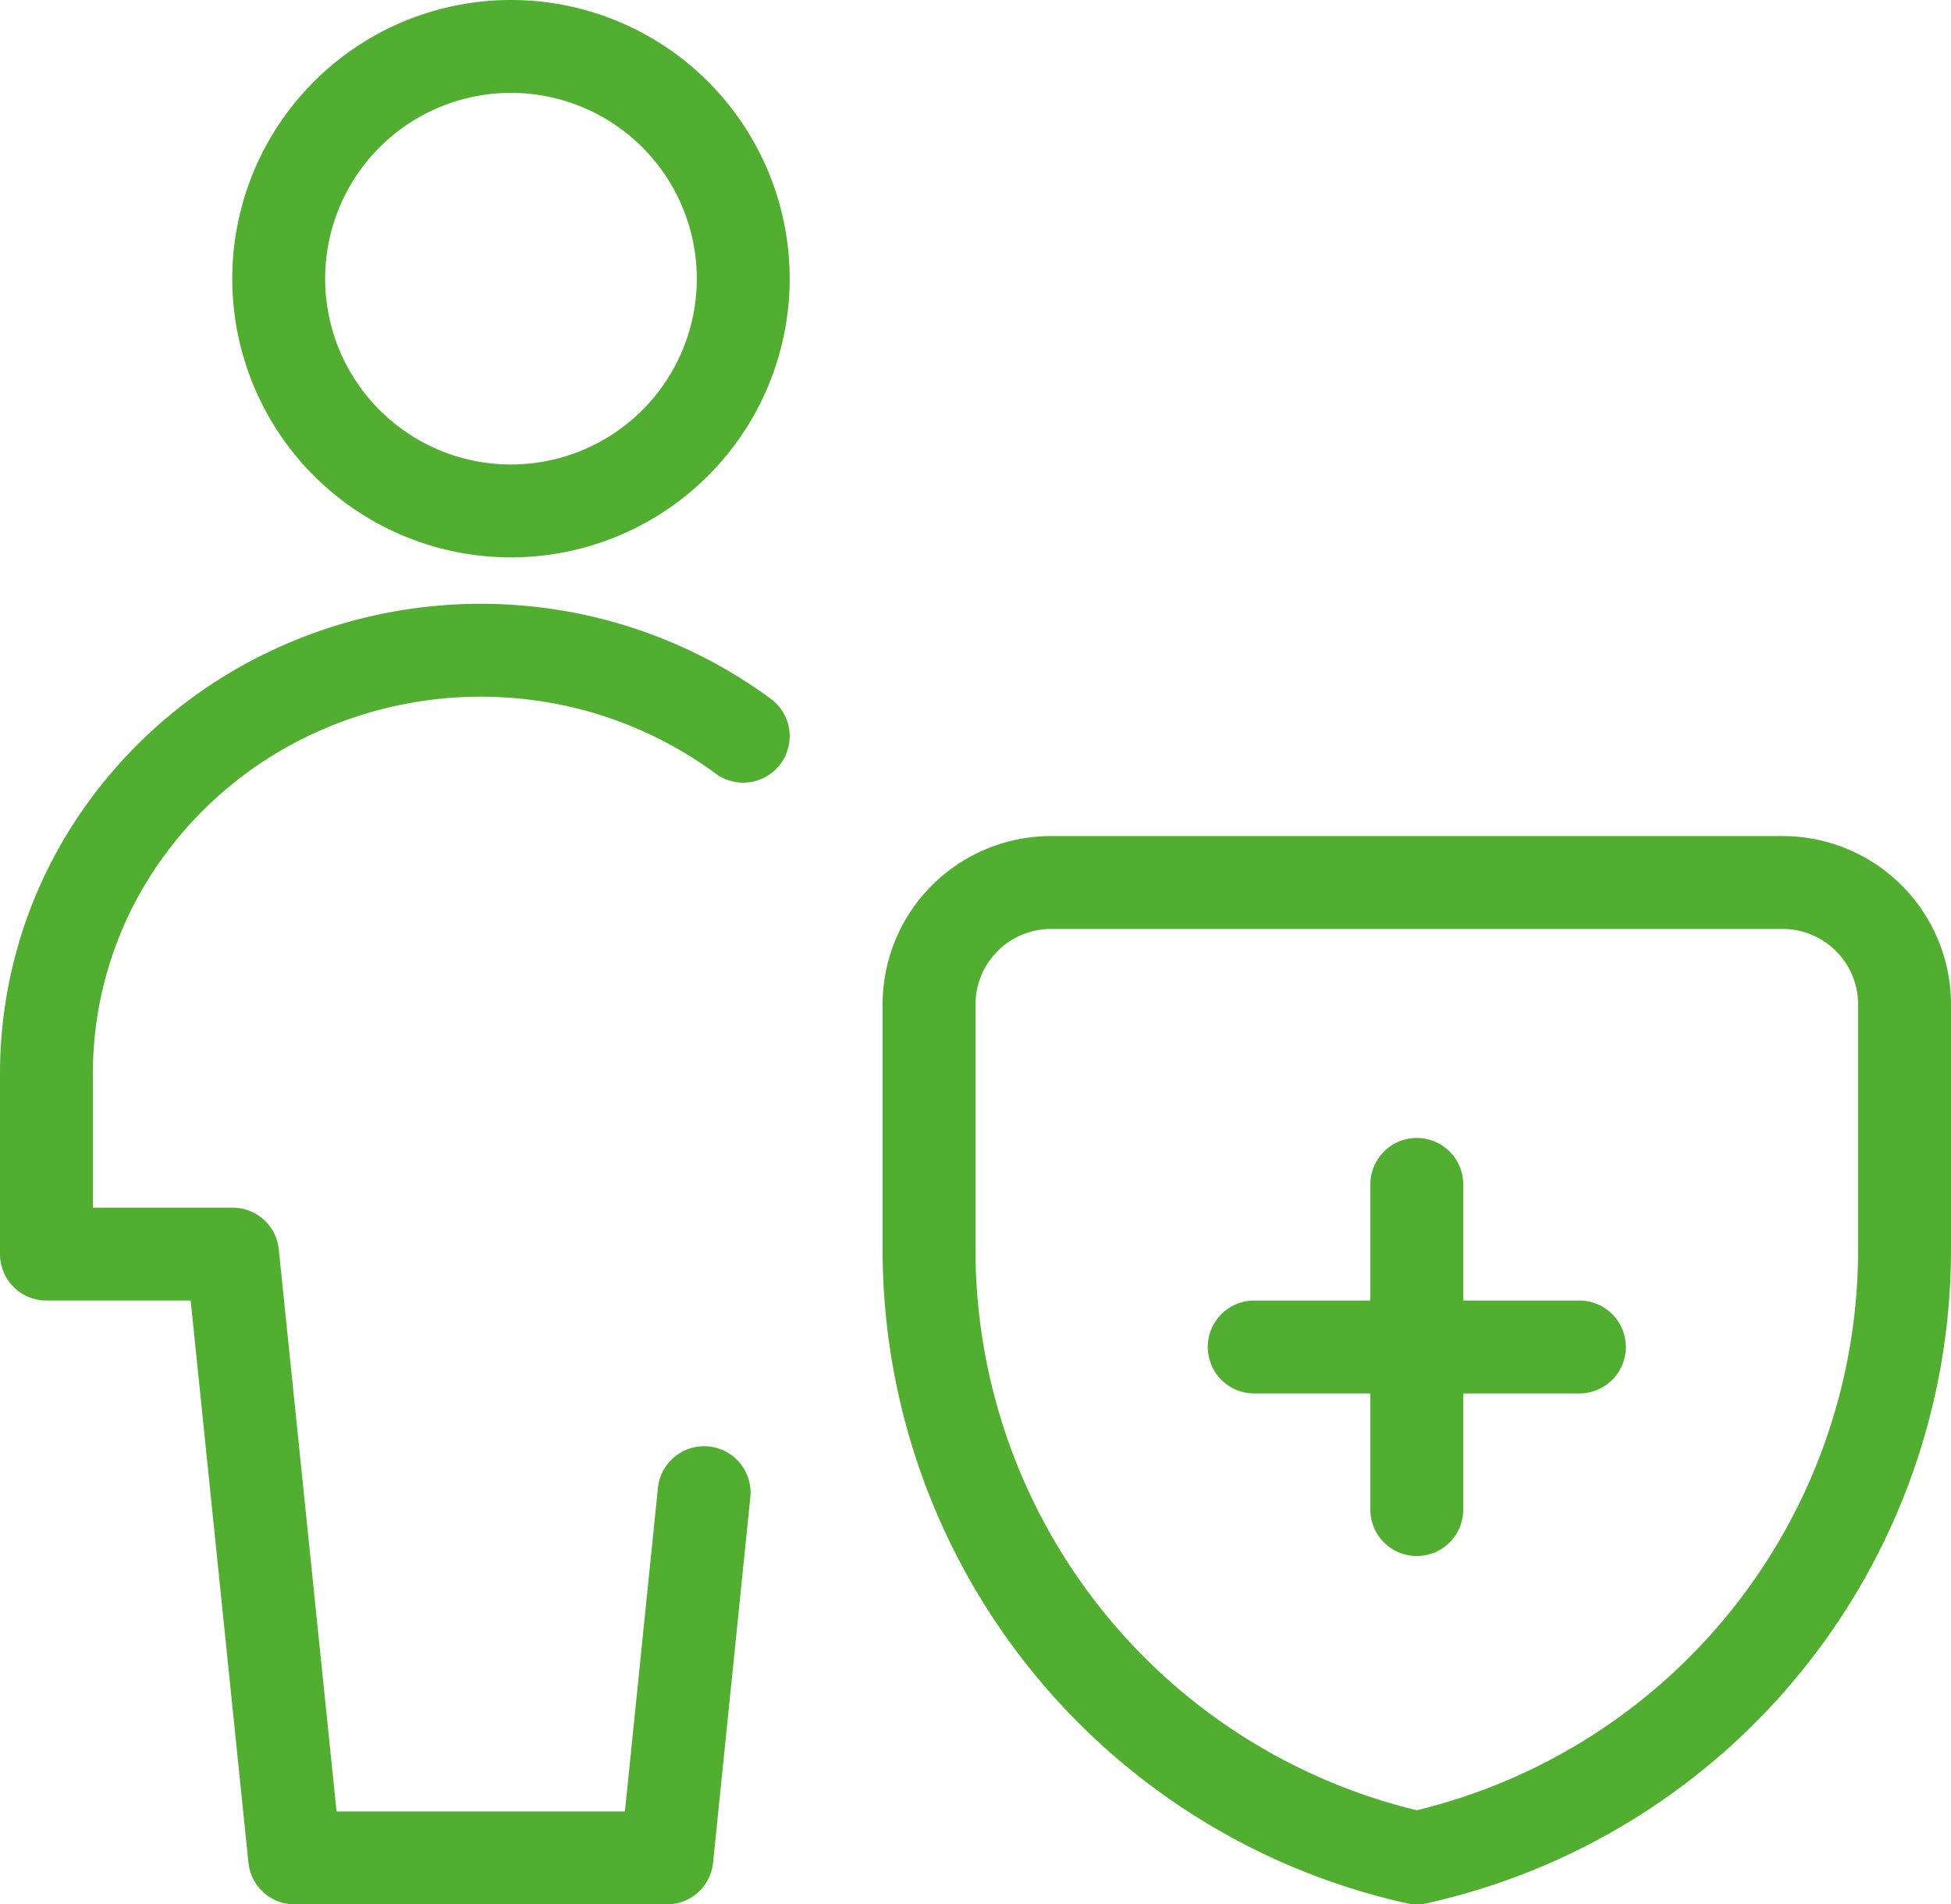 <svg xmlns="http://www.w3.org/2000/svg" width="42" height="41" viewBox="0 0 42 41">
    <g fill="none" fill-rule="evenodd" stroke="#52AE30" stroke-linecap="round" stroke-linejoin="round" stroke-width="2">
        <path d="M41 26.875A13.42 13.42 0 0 1 30.5 40 13.419 13.419 0 0 1 20 26.875v-5.25A2.625 2.625 0 0 1 22.625 19h15.75A2.625 2.625 0 0 1 41 21.625v5.25zM30.5 25.5v7M27 29h7M11 11a5 5 0 1 0 0-10 5 5 0 0 0 0 10zM16 15.85a9.499 9.499 0 0 0-4.773-1.81 9.571 9.571 0 0 0-5.036.91 9.263 9.263 0 0 0-3.788 3.356A8.92 8.92 0 0 0 1 23.1V27h4.007l1.336 13h8.013l.802-7.864"/>
    </g>
</svg>
